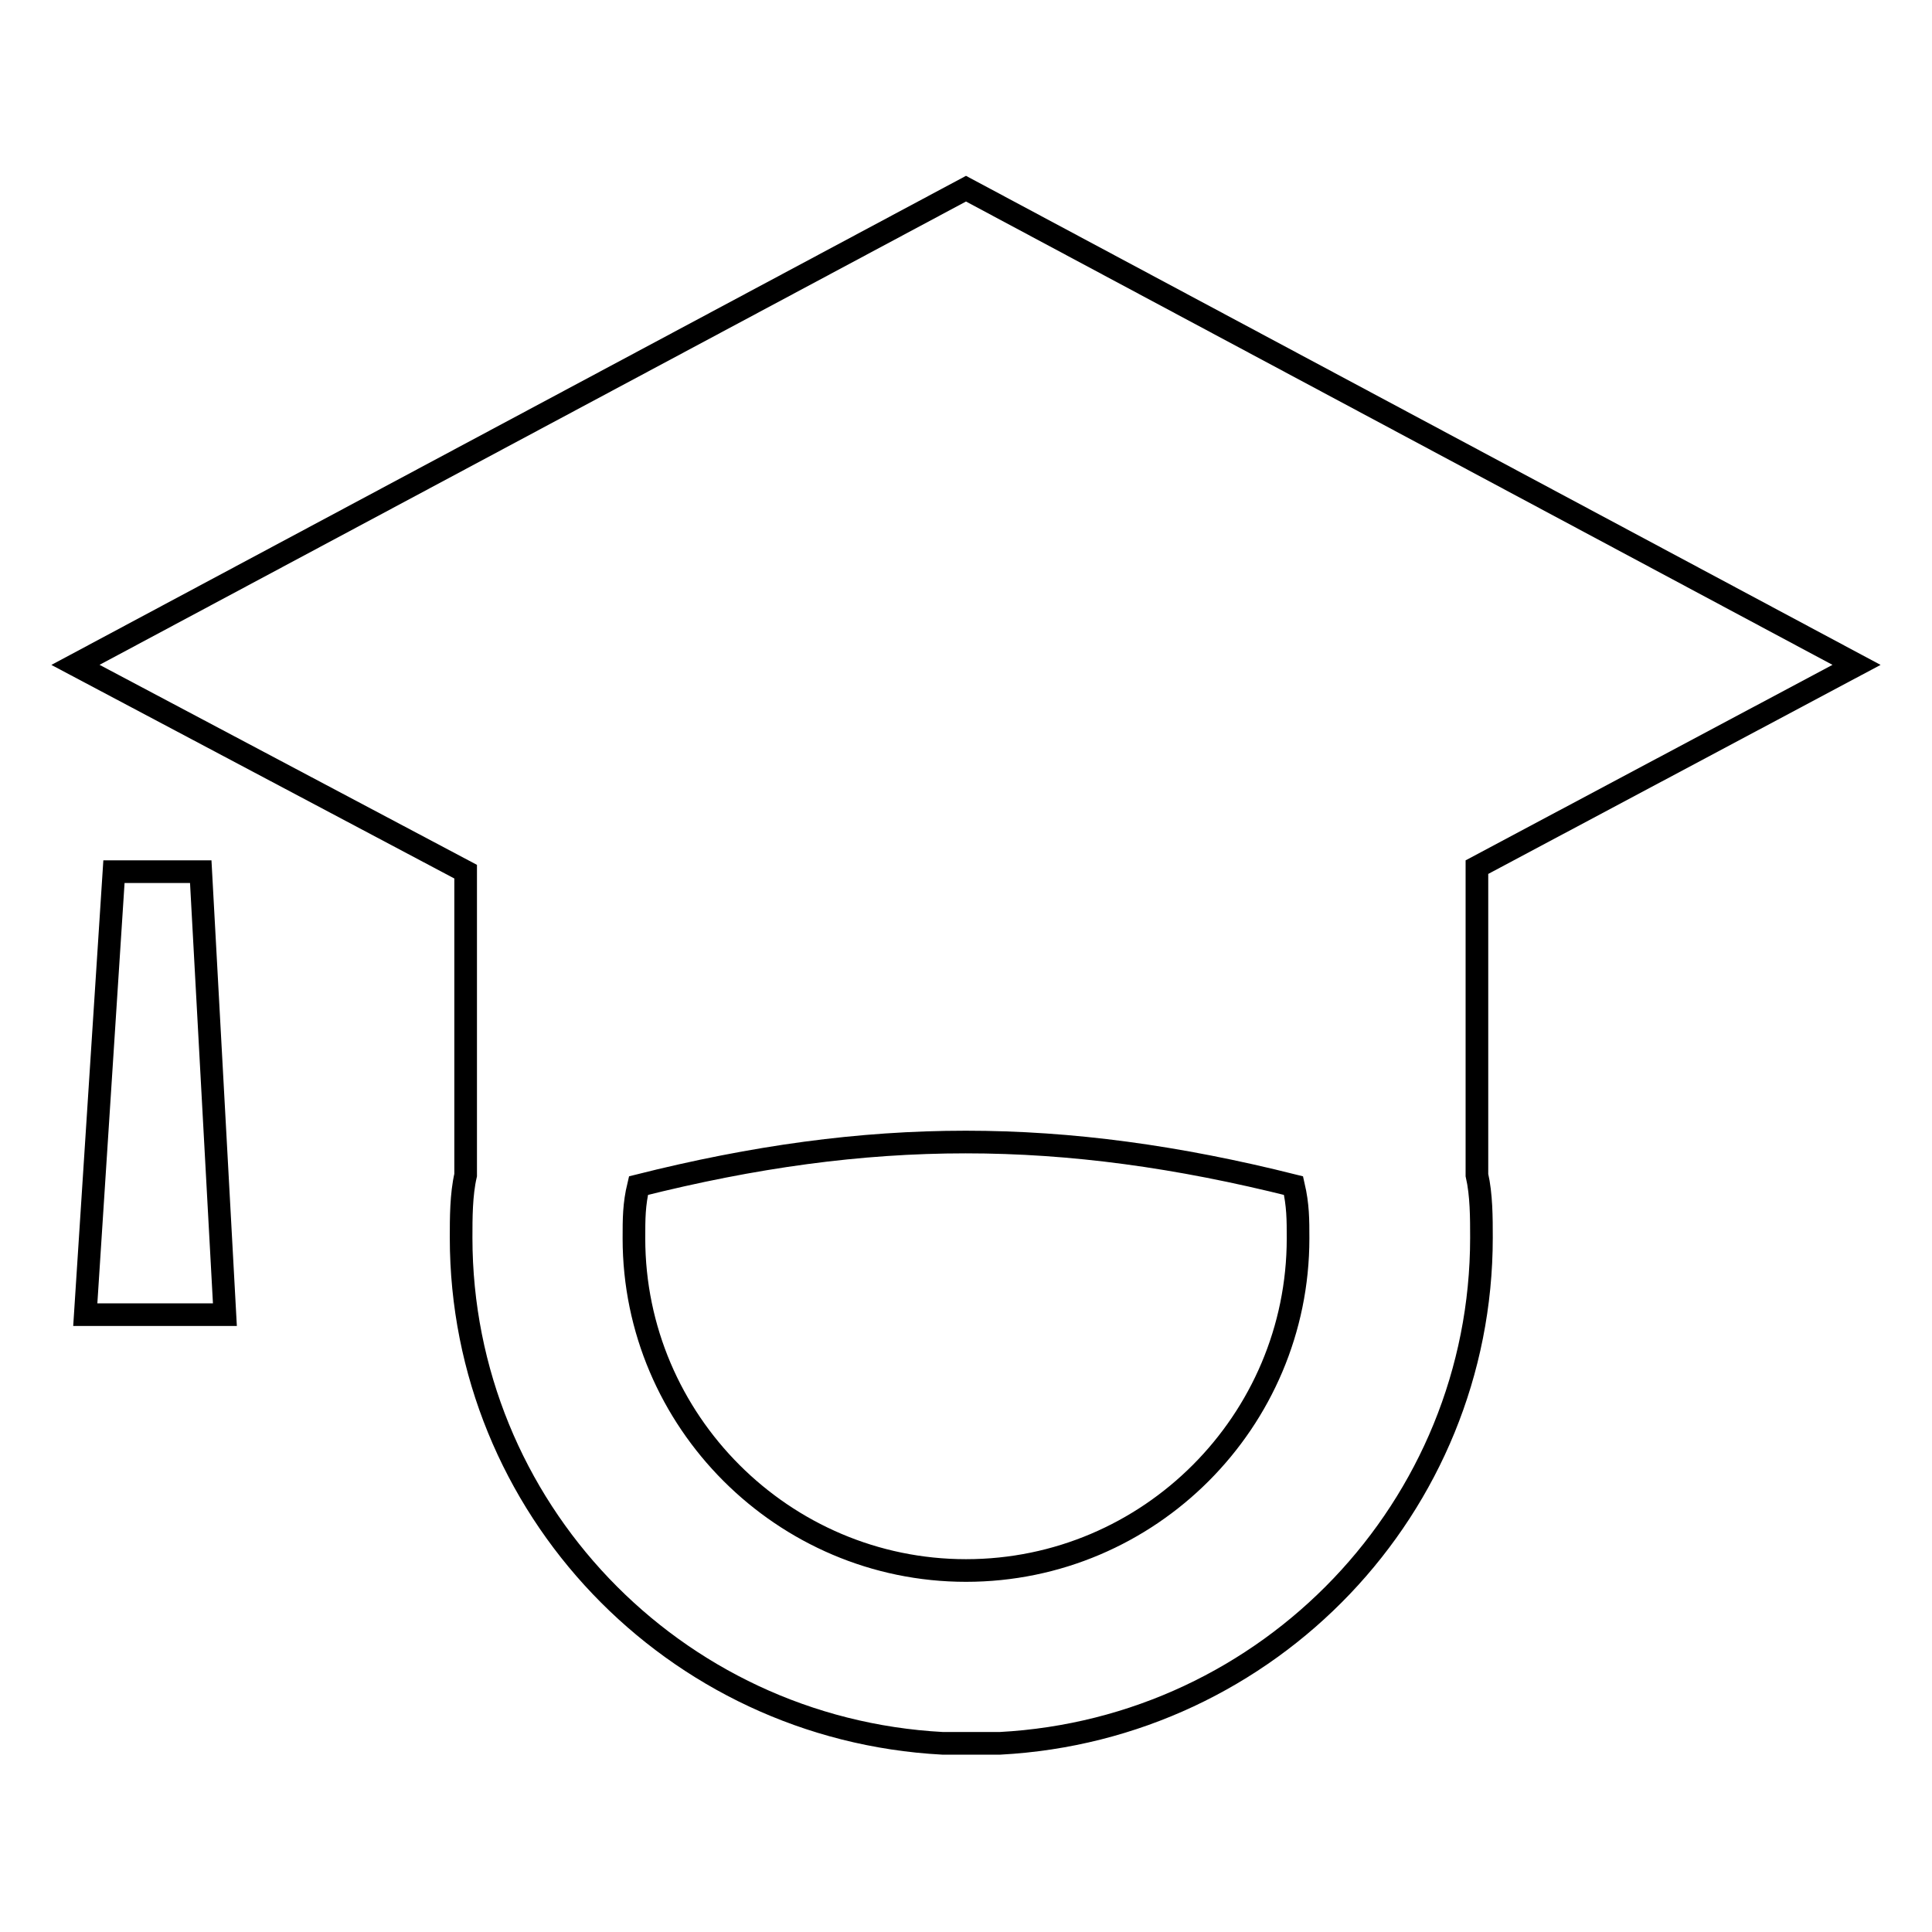<?xml version="1.0" encoding="utf-8"?>
<!-- Svg Vector Icons : http://www.onlinewebfonts.com/icon -->
<!DOCTYPE svg PUBLIC "-//W3C//DTD SVG 1.1//EN" "http://www.w3.org/Graphics/SVG/1.1/DTD/svg11.dtd">
<svg version="1.1" xmlns="http://www.w3.org/2000/svg" xmlns:xlink="http://www.w3.org/1999/xlink" x="0px" y="0px" viewBox="0 0 256 256" enable-background="new 0 0 256 256" xml:space="preserve">
<g> <path stroke-width="3" fill-opacity="0" stroke="#000000"  d="M11.3,174.2h18.5l-3.2-58.7H15.1L11.3,174.2z M246,88.1L128,25L10,88.1l51.7,27.4v40.2 c-0.6,2.6-0.6,5.7-0.6,8.3c0,35.7,28.1,65.1,63.8,67c1.3,0,2.6,0,3.8,0c1.3,0,2.6,0,3.8,0c35.7-1.9,63.8-31.3,63.8-67 c0-2.6,0-5.7-0.6-8.3v-40.8L246,88.1L246,88.1L246,88.1z M128,208.1c-24.2,0-44-19.8-44-44c0-2.6,0-4.5,0.6-7 c30.6-7.7,56.1-7.7,86.8,0c0.6,2.6,0.6,4.5,0.6,7C172,188.3,152.3,208.1,128,208.1L128,208.1L128,208.1z"/></g>
</svg>